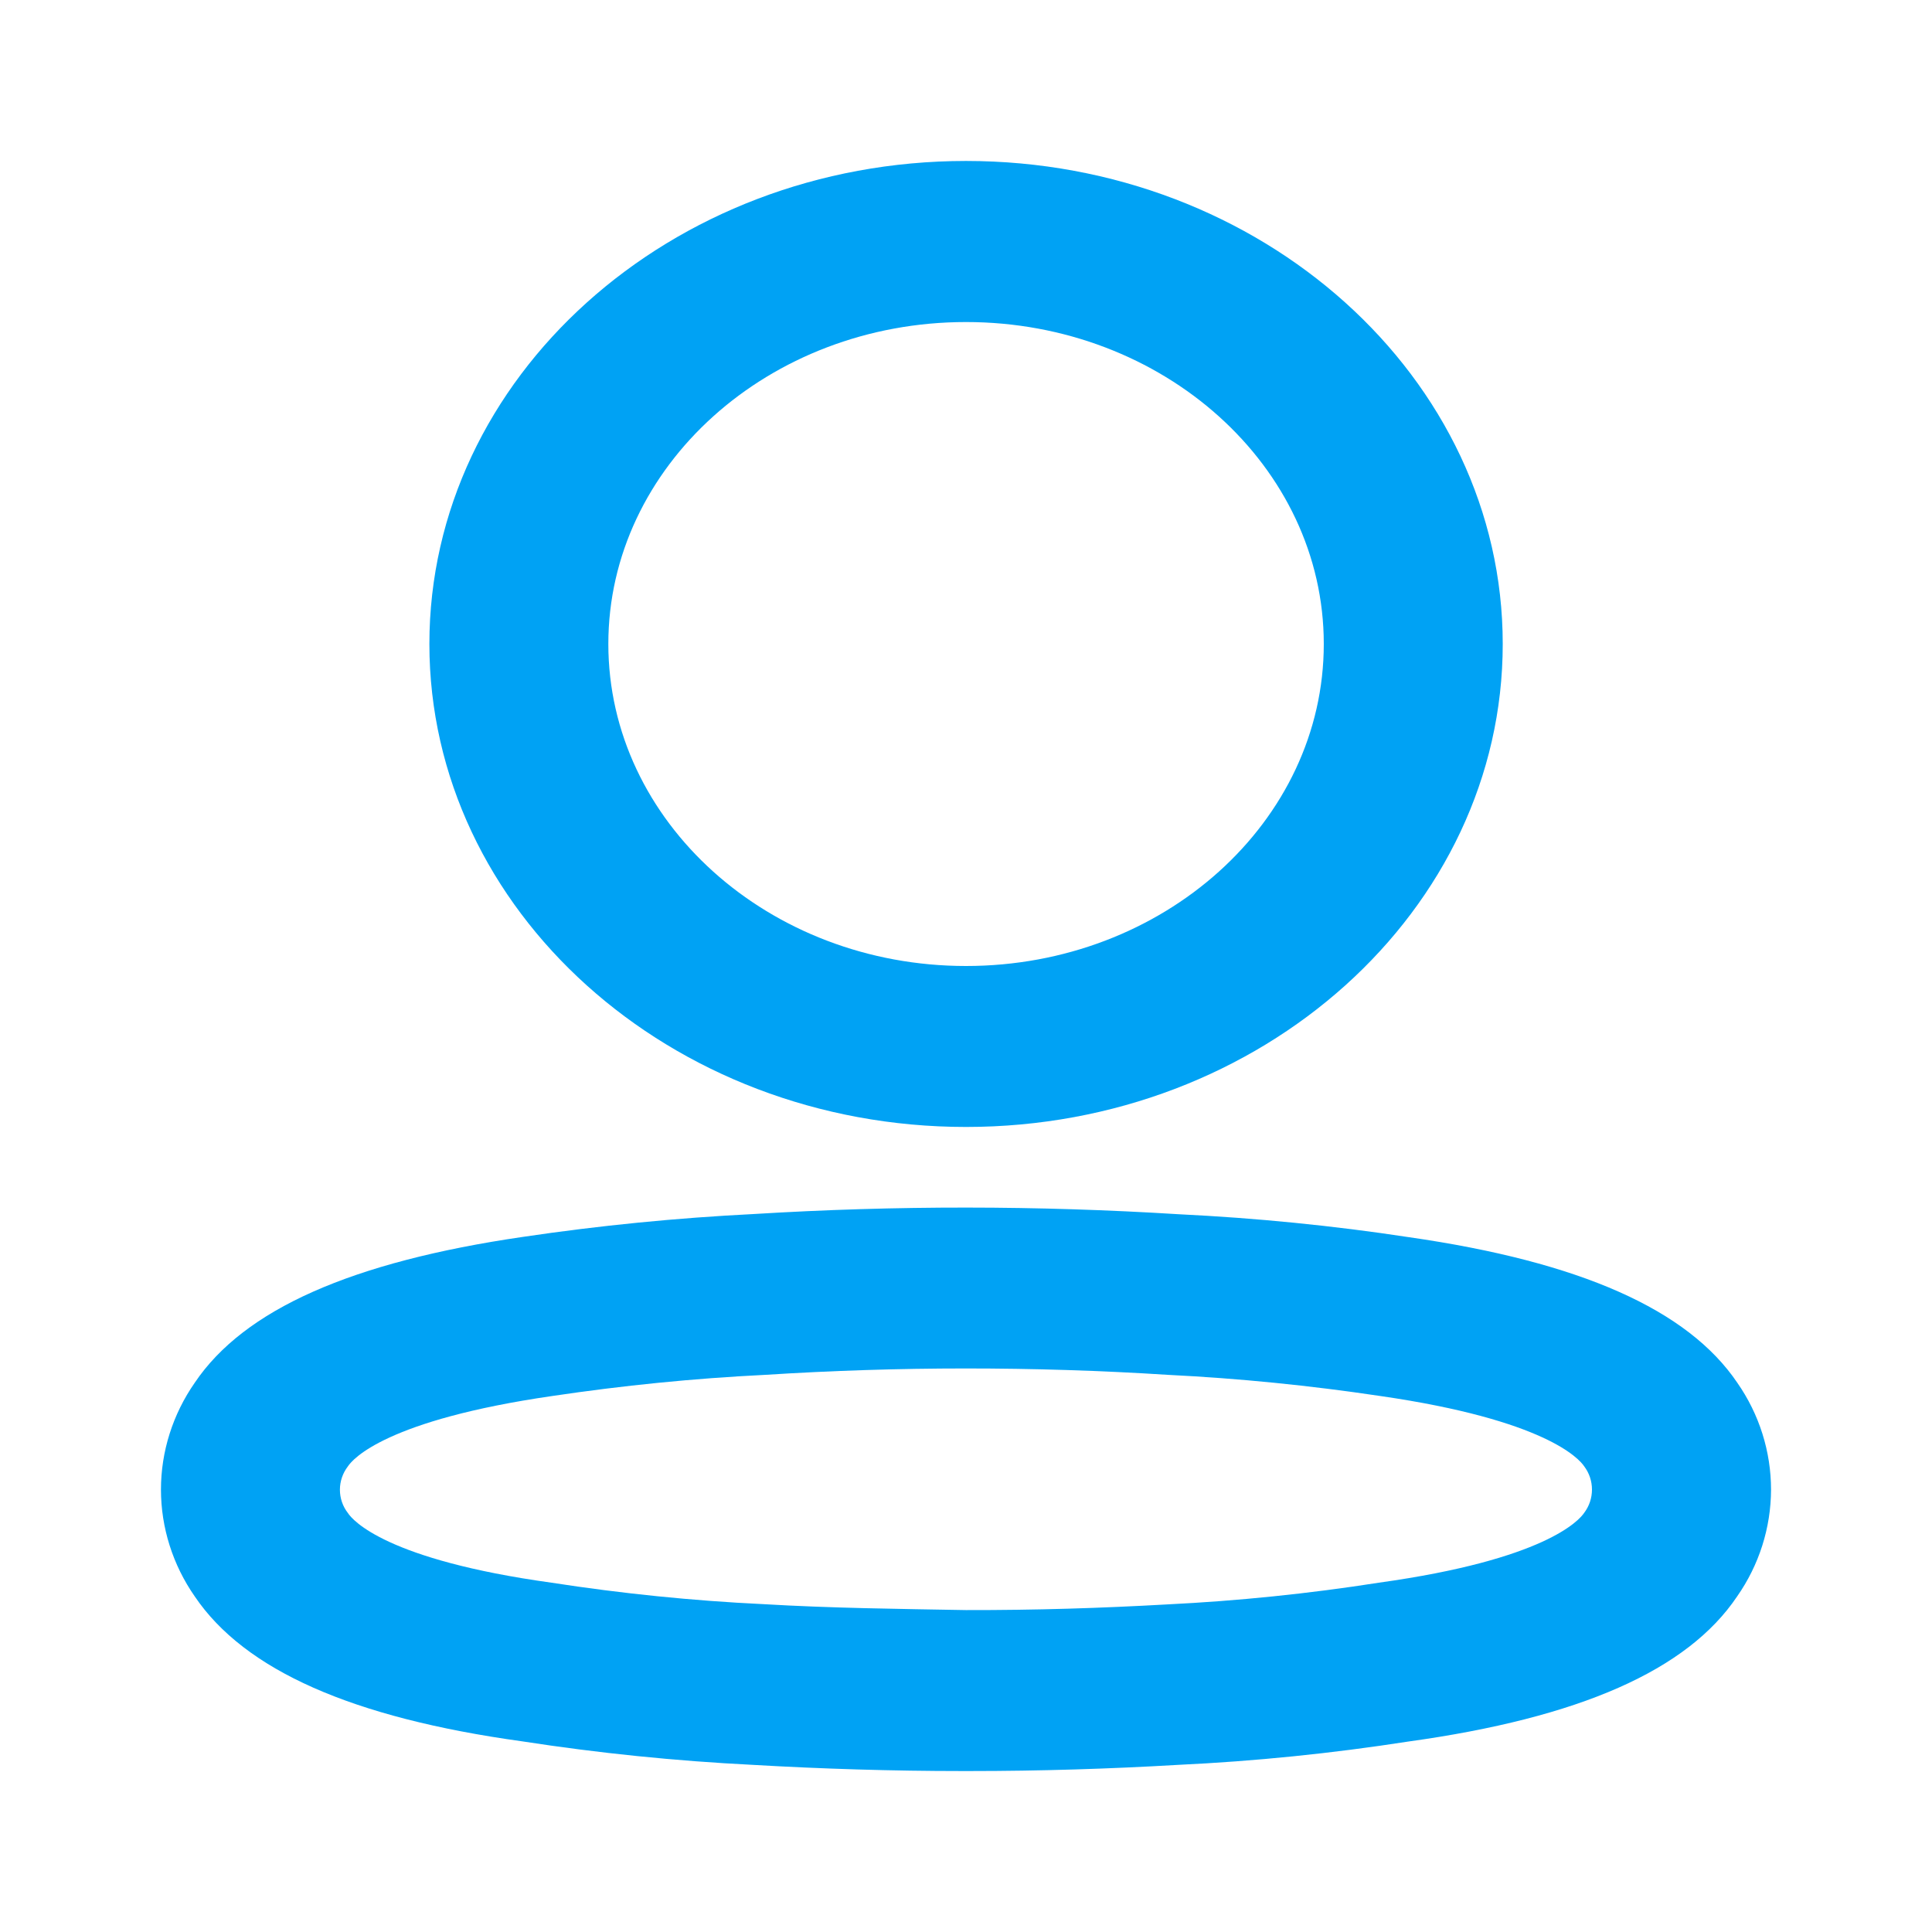 <svg width="16" height="16" viewBox="0 0 16 16" fill="none" xmlns="http://www.w3.org/2000/svg">
<g clip-path="url(#clip0_334_10335)">
<path d="M7.966 14.667C7.39 14.667 6.807 14.649 6.237 14.616C5.597 14.584 4.958 14.519 4.324 14.421C2.917 14.226 2.026 13.832 1.613 13.221C1.431 12.96 1.333 12.651 1.333 12.336C1.333 12.021 1.431 11.712 1.613 11.451C2.021 10.845 2.911 10.45 4.333 10.243C4.967 10.149 5.604 10.086 6.244 10.054C7.417 9.982 8.593 9.983 9.765 10.056C10.403 10.087 11.039 10.15 11.669 10.246C13.088 10.45 13.979 10.846 14.388 11.452C14.57 11.713 14.667 12.022 14.667 12.337C14.666 12.653 14.568 12.961 14.386 13.221C13.975 13.833 13.082 14.226 11.661 14.423C11.03 14.521 10.393 14.586 9.754 14.616C9.191 14.649 8.611 14.667 8.032 14.667H7.966ZM6.335 11.386C5.745 11.415 5.158 11.474 4.574 11.561C3.202 11.76 2.922 12.081 2.881 12.144C2.838 12.2 2.815 12.268 2.815 12.337C2.815 12.407 2.838 12.475 2.881 12.53C2.922 12.593 3.204 12.918 4.566 13.107C5.148 13.197 5.735 13.257 6.324 13.285C6.882 13.318 7.439 13.324 7.999 13.334C8.576 13.335 9.116 13.318 9.667 13.287C10.254 13.258 10.839 13.198 11.42 13.107C12.794 12.916 13.077 12.592 13.12 12.528C13.162 12.472 13.184 12.405 13.184 12.336C13.184 12.267 13.162 12.2 13.12 12.144C13.078 12.081 12.798 11.759 11.43 11.561C10.848 11.474 10.262 11.415 9.674 11.386C9.115 11.35 8.554 11.333 7.996 11.333C7.439 11.333 6.884 11.351 6.335 11.386ZM3.556 5.333C3.556 3.128 5.549 1.333 8 1.333C10.45 1.333 12.445 3.128 12.445 5.333C12.445 7.539 10.451 9.333 8 9.333C5.548 9.333 3.556 7.538 3.556 5.333ZM5.038 5.333C5.038 6.804 6.367 8 8 8C9.635 8 10.963 6.804 10.963 5.333C10.963 3.862 9.634 2.667 8 2.667C6.367 2.667 5.038 3.862 5.038 5.333Z" fill="#00A2F4"/>
</g>
<defs>
<clipPath id="clip0_334_10335">
<rect width="16" height="16" fill="white"/>
</clipPath>
</defs>
</svg>
